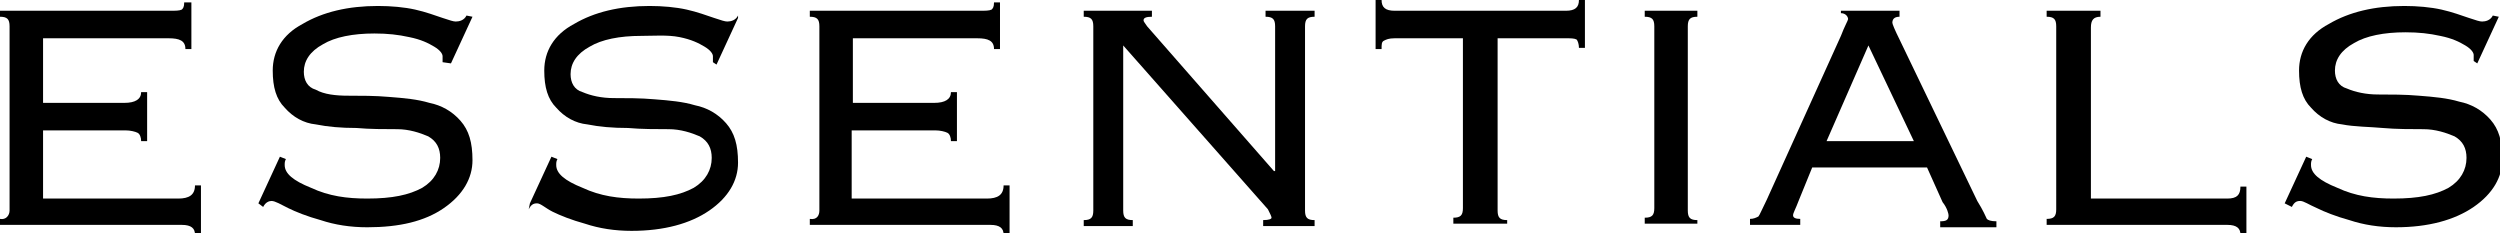 <svg xmlns="http://www.w3.org/2000/svg" xmlns:xlink="http://www.w3.org/1999/xlink" id="Layer_1" x="0px" y="0px" viewBox="0 0 209 19.5" style="enable-background:new 0 0 209 19.5;" xml:space="preserve"> <g> <path d="M0.8,17.6V2.2c0-0.6-0.2-0.8-0.8-0.8V0.9h14.1c0.6,0,0.9,0,1.1-0.1c0.1-0.1,0.2-0.2,0.2-0.6H16v3.9h-0.5 c0-0.7-0.5-0.9-1.4-0.9H3.6v5.4h6.8c0.9,0,1.4-0.3,1.4-0.9h0.5v4.1h-0.5c0-0.3-0.1-0.6-0.3-0.7c-0.2-0.1-0.6-0.2-1-0.2H3.6v5.7 h11.3c0.9,0,1.4-0.3,1.4-1.1h0.5v4.1h-0.5c0-0.5-0.3-0.8-1.1-0.8H0v-0.5C0.5,18.4,0.8,18,0.8,17.6z"></path> <path d="M21.6,17l1.8-3.9l0.5,0.2c-0.1,0.2-0.1,0.3-0.1,0.5c0,0.7,0.7,1.3,2.2,1.9c1.5,0.7,3,0.9,4.7,0.9c2.1,0,3.5-0.3,4.6-0.9 c1-0.6,1.5-1.5,1.5-2.5c0-0.8-0.3-1.4-1-1.8c-0.7-0.3-1.6-0.6-2.6-0.6s-2.3,0-3.4-0.1c-1.3,0-2.4-0.1-3.4-0.3 c-1-0.1-1.9-0.6-2.6-1.4c-0.7-0.7-1-1.7-1-3.1c0-1.6,0.8-3,2.5-3.9c1.7-1,3.8-1.5,6.3-1.5c1.1,0,2.2,0.1,3.1,0.3 c0.9,0.2,1.7,0.5,2.3,0.7s0.9,0.3,1.1,0.3c0.3,0,0.7-0.1,0.9-0.5l0.5,0.1l-1.8,3.9L37,5.2c0-0.1,0-0.2,0-0.5c0-0.2-0.2-0.5-0.7-0.8 c-0.5-0.3-1.1-0.6-2.1-0.8c-0.9-0.2-1.8-0.3-2.9-0.3c-1.8,0-3.3,0.3-4.3,0.9c-1.1,0.6-1.6,1.4-1.6,2.3c0,0.7,0.3,1.3,1,1.5 C27.1,7.9,28.1,8,29.1,8s2.3,0,3.4,0.1c1.3,0.1,2.4,0.2,3.4,0.5c1,0.2,1.9,0.7,2.6,1.5c0.7,0.8,1,1.8,1,3.3c0,1.5-0.8,2.9-2.4,4 S33.4,19,30.7,19c-1.4,0-2.7-0.2-3.9-0.6c-1.1-0.3-2.1-0.7-2.7-1s-1.1-0.6-1.4-0.6c-0.2,0-0.5,0.1-0.7,0.5L21.6,17z"></path> <path d="M44.3,17l1.8-3.9l0.5,0.2c-0.1,0.2-0.1,0.3-0.1,0.5c0,0.7,0.7,1.3,2.2,1.9c1.5,0.7,3,0.9,4.7,0.9c2.1,0,3.5-0.3,4.6-0.9 c1-0.6,1.5-1.5,1.5-2.5c0-0.8-0.3-1.4-1-1.8c-0.7-0.3-1.6-0.6-2.6-0.6c-1,0-2.3,0-3.4-0.1c-1.3,0-2.4-0.1-3.4-0.3 c-1-0.1-1.9-0.6-2.6-1.4c-0.7-0.7-1-1.7-1-3.1c0-1.6,0.8-3,2.5-3.9c1.7-1,3.8-1.5,6.3-1.5c1.1,0,2.2,0.1,3.1,0.3 c0.9,0.2,1.7,0.5,2.3,0.7s0.9,0.3,1.1,0.3c0.3,0,0.7-0.1,0.9-0.5v0.2l-1.8,3.9l-0.3-0.2c0-0.1,0-0.2,0-0.5c0-0.2-0.2-0.5-0.7-0.8 c-0.5-0.3-1.1-0.6-2.1-0.8S54.6,3,53.6,3c-1.8,0-3.3,0.3-4.3,0.9c-1.1,0.6-1.6,1.4-1.6,2.3c0,0.7,0.3,1.3,1,1.5 c0.7,0.3,1.6,0.5,2.6,0.5c1,0,2.3,0,3.4,0.1c1.3,0.1,2.4,0.2,3.4,0.5c1,0.2,1.9,0.7,2.6,1.5c0.7,0.8,1,1.8,1,3.3 c0,1.5-0.8,2.9-2.4,4c-1.6,1.1-3.8,1.7-6.5,1.7c-1.4,0-2.7-0.2-3.9-0.6c-1.1-0.3-2.1-0.7-2.7-1S45.2,17,44.9,17s-0.5,0.1-0.7,0.5 L44.3,17z"></path> <path d="M68.5,17.6V2.2c0-0.6-0.2-0.8-0.8-0.8V0.9h14.1c0.6,0,0.9,0,1.1-0.1c0.1-0.1,0.2-0.2,0.2-0.6h0.5v3.9h-0.5 c0-0.7-0.5-0.9-1.4-0.9H71.3v5.4h6.8c0.9,0,1.4-0.3,1.4-0.9h0.5v4.1h-0.5c0-0.3-0.1-0.6-0.3-0.7c-0.2-0.1-0.6-0.2-1-0.2h-7v5.7 h11.3c0.9,0,1.4-0.3,1.4-1.1h0.5v4.1h-0.5c0-0.5-0.3-0.8-1.1-0.8H67.7v-0.5C68.3,18.4,68.5,18,68.5,17.6z"></path> <path d="M95.9,2.2l10.6,12.1h0.1V2.2c0-0.6-0.2-0.8-0.8-0.8V0.9h4.1v0.5c-0.6,0-0.8,0.2-0.8,0.8v15.4c0,0.6,0.2,0.8,0.8,0.8v0.5 h-4.3v-0.5c0.5,0,0.7-0.1,0.7-0.2s-0.1-0.3-0.3-0.7L93.9,3.8v13.8c0,0.6,0.2,0.8,0.8,0.8v0.5h-4.1v-0.5c0.6,0,0.8-0.2,0.8-0.8V2.2 c0-0.6-0.2-0.8-0.8-0.8V0.9h5.7v0.5c-0.5,0-0.7,0.1-0.7,0.3C95.6,1.8,95.7,1.9,95.9,2.2z"></path> <path d="M125.9,18.7h-4.4v-0.5c0.6,0,0.8-0.2,0.8-0.8V3.2h-5.7c-0.5,0-0.7,0.1-0.9,0.2c-0.2,0.1-0.2,0.3-0.2,0.7H115V0h0.5 c0,0.6,0.3,0.9,1.1,0.9h14.3c0.8,0,1.1-0.3,1.1-0.9h0.5v4H132c0-0.3-0.1-0.6-0.2-0.7c-0.2-0.1-0.5-0.1-0.9-0.1h-5.7v14.4 c0,0.6,0.2,0.8,0.8,0.8V18.7z"></path> <path d="M141.9,18.7h-4.4v-0.5c0.6,0,0.8-0.2,0.8-0.8V2.2c0-0.6-0.2-0.8-0.8-0.8V0.9h4.4v0.5c-0.6,0-0.8,0.2-0.8,0.8v15.4 c0,0.6,0.2,0.8,0.8,0.8V18.7z"></path> <path d="M161.1,14h-9.6l-1.1,2.7c-0.3,0.8-0.5,1.1-0.5,1.3c0,0.2,0.2,0.3,0.6,0.3v0.5h-4.2v-0.5c0.3,0,0.5-0.1,0.7-0.2 c0.1-0.1,0.3-0.6,0.7-1.4l6.2-13.7c0.3-0.8,0.6-1.3,0.6-1.4c0-0.2-0.2-0.5-0.6-0.5V0.9h4.9v0.5c-0.3,0-0.6,0.1-0.6,0.5 c0,0.1,0.2,0.6,0.6,1.4l6.5,13.5c0.5,0.8,0.7,1.3,0.8,1.5c0.1,0.1,0.3,0.2,0.8,0.2v0.5h-4.7v-0.5c0.5,0,0.7-0.1,0.7-0.5 c0-0.1-0.1-0.6-0.5-1.1L161.1,14z M156.2,3.8l-3.5,8h7.3L156.2,3.8z"></path> <path d="M171.2,0.9h4.4v0.5c-0.6,0-0.8,0.3-0.8,0.9v14.3h11.4c0.8,0,1.1-0.3,1.1-1h0.5v4h-0.5c0-0.5-0.3-0.8-1.1-0.8h-15.1v-0.5 c0.6,0,0.8-0.2,0.8-0.8V2.2c0-0.6-0.2-0.8-0.8-0.8V0.9z"></path> <path d="M191,17l1.8-3.9l0.5,0.2c-0.1,0.2-0.1,0.3-0.1,0.5c0,0.7,0.7,1.3,2.2,1.9c1.5,0.7,3,0.9,4.7,0.9c2.1,0,3.5-0.3,4.6-0.9 c1-0.6,1.5-1.5,1.5-2.5c0-0.8-0.3-1.4-1-1.8c-0.7-0.3-1.6-0.6-2.6-0.6c-1,0-2.3,0-3.4-0.1s-2.4-0.1-3.4-0.3c-1-0.1-1.9-0.6-2.6-1.4 c-0.7-0.7-1-1.7-1-3.1c0-1.6,0.8-3,2.5-3.9c1.7-1,3.8-1.5,6.3-1.5c1.1,0,2.2,0.1,3.1,0.3c0.9,0.2,1.7,0.5,2.3,0.7s0.9,0.3,1.1,0.3 c0.3,0,0.7-0.1,0.9-0.5l0.5,0.1l-1.8,3.9l-0.3-0.2c0-0.1,0-0.2,0-0.5c0-0.2-0.2-0.5-0.7-0.8c-0.5-0.3-1.1-0.6-2.1-0.8 c-0.9-0.2-1.8-0.3-2.9-0.3c-1.8,0-3.3,0.3-4.3,0.9c-1.1,0.6-1.6,1.4-1.6,2.3c0,0.7,0.3,1.3,1,1.5c0.7,0.3,1.6,0.5,2.6,0.5 s2.3,0,3.4,0.1c1.3,0.1,2.4,0.2,3.4,0.5c1,0.2,1.9,0.7,2.6,1.5c0.7,0.8,1,1.8,1,3.3c0,1.5-0.8,2.9-2.4,4c-1.6,1.1-3.8,1.7-6.5,1.7 c-1.4,0-2.7-0.2-3.9-0.6c-1.1-0.3-2.1-0.7-2.7-1c-0.7-0.3-1.1-0.6-1.4-0.6s-0.5,0.1-0.7,0.5L191,17z"></path> </g> </svg>